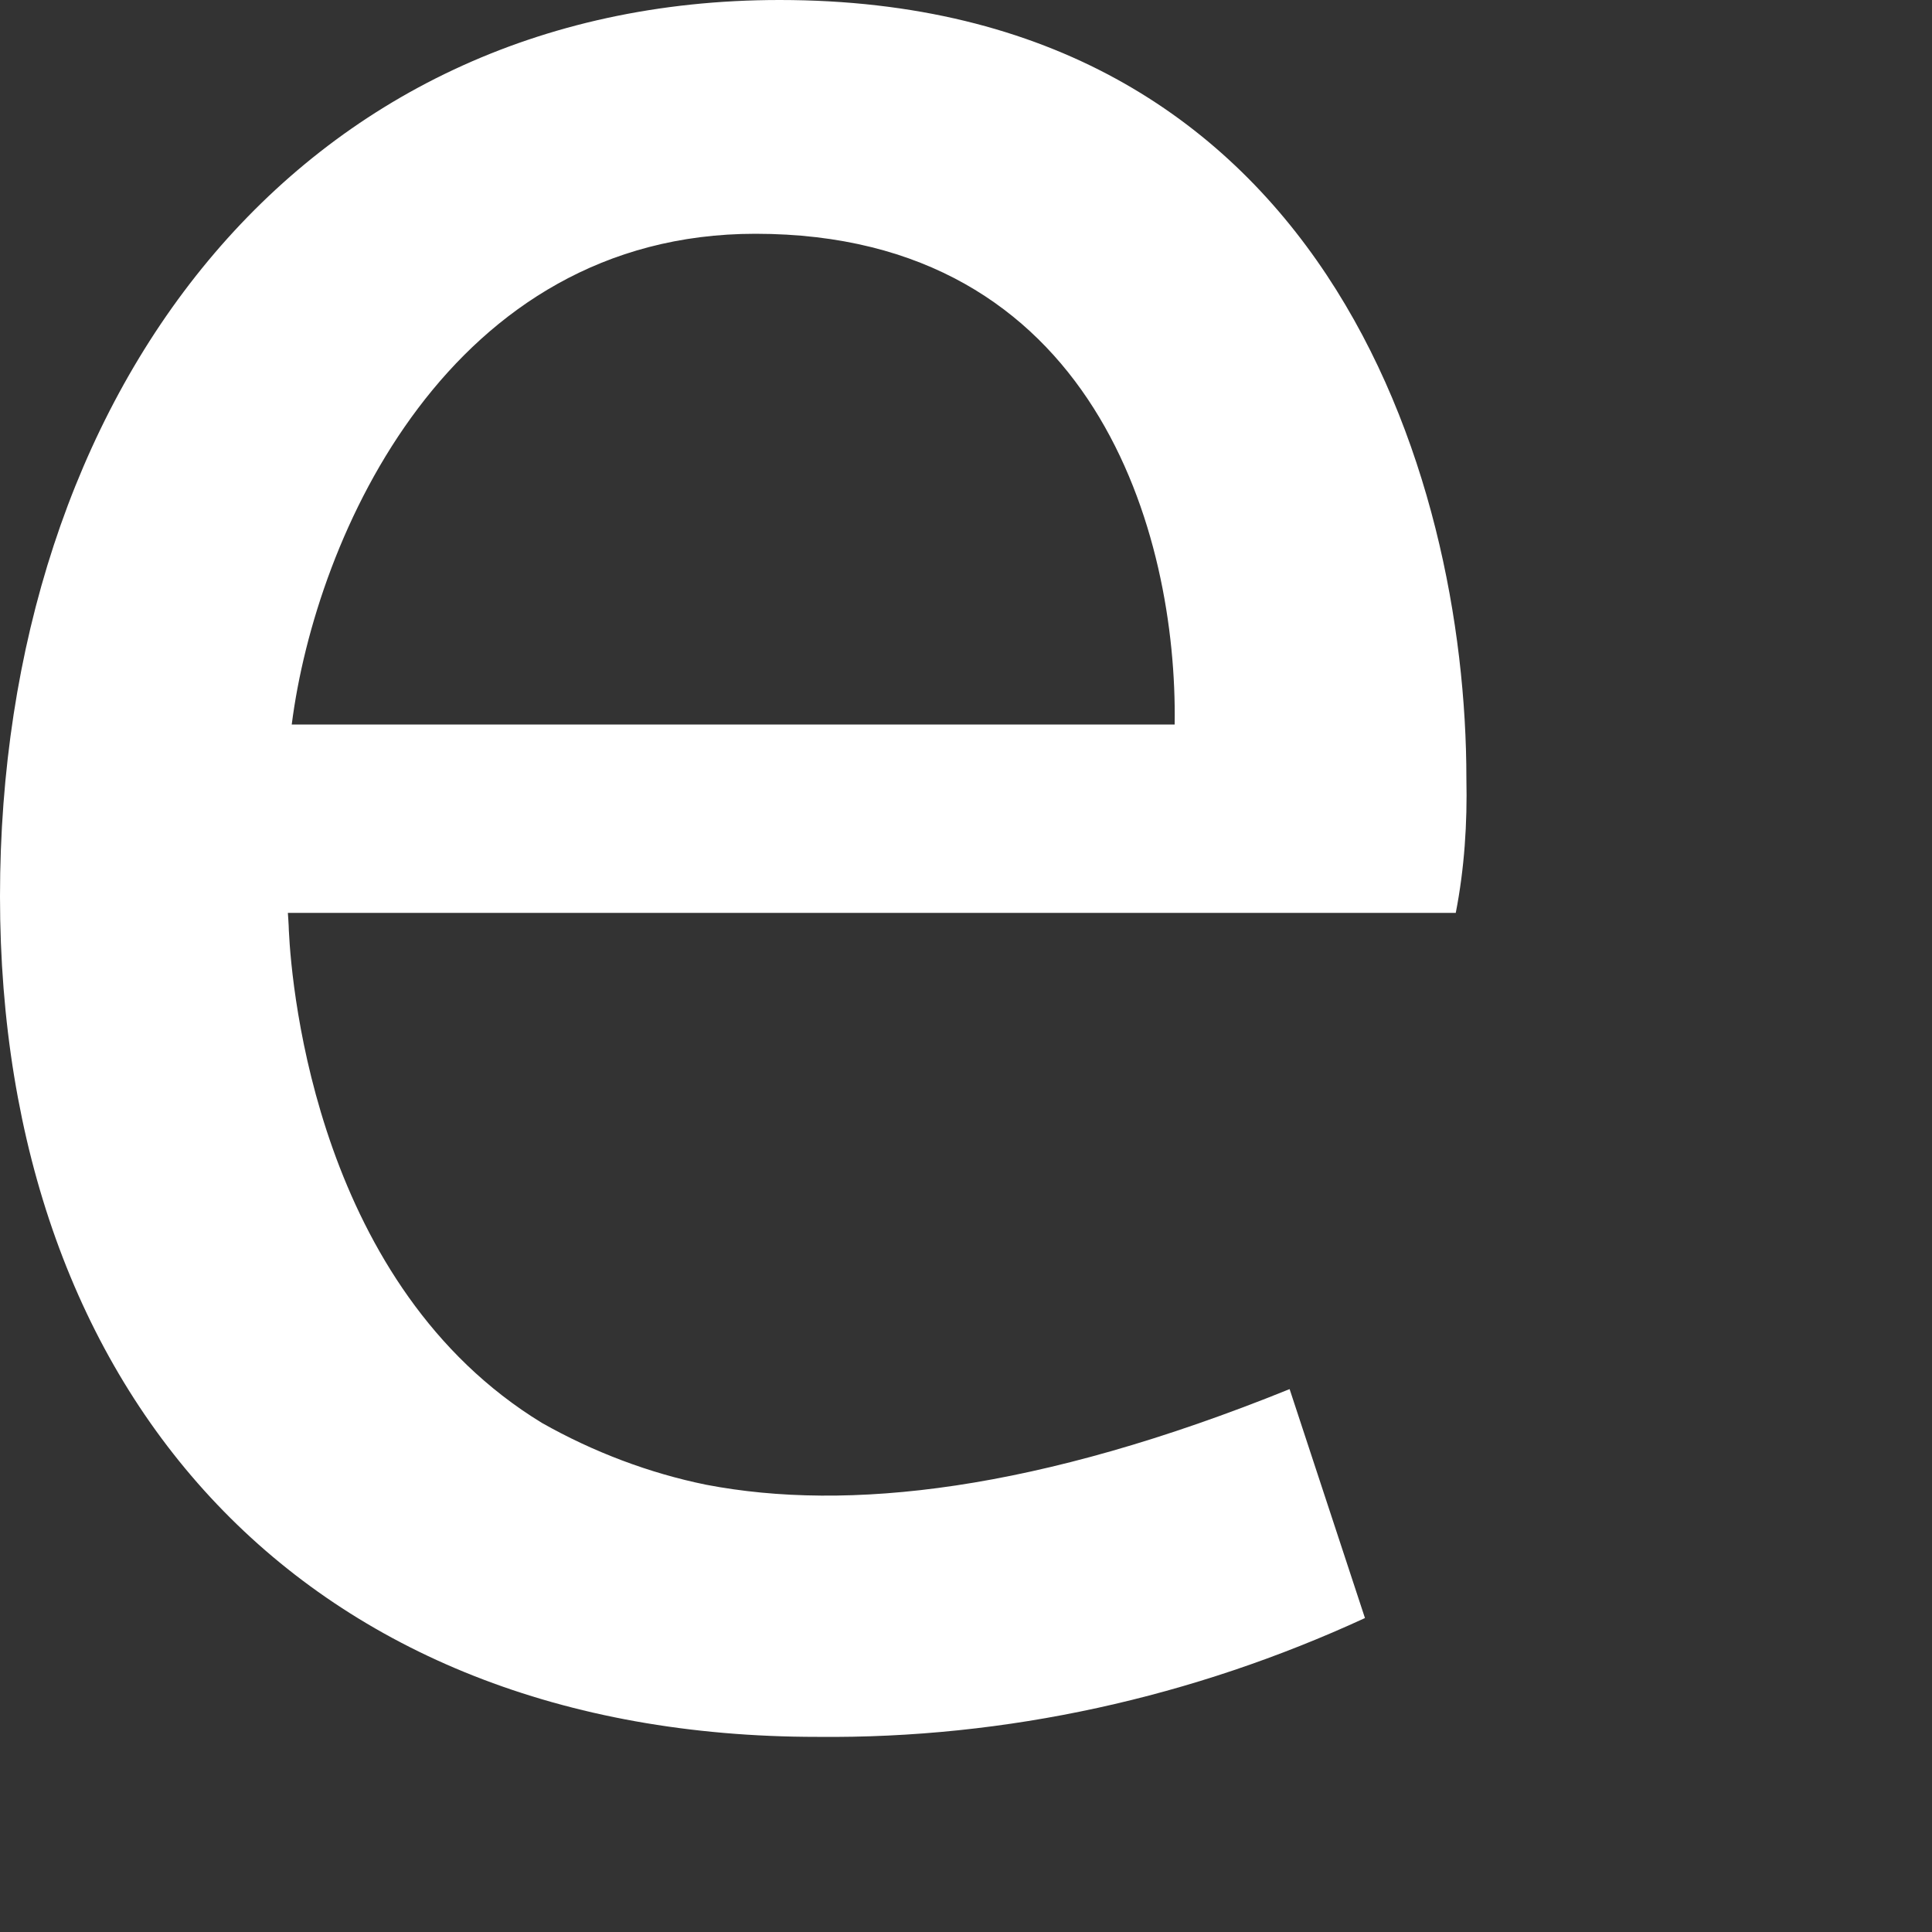<?xml version="1.0" encoding="utf-8"?>
<svg xmlns="http://www.w3.org/2000/svg" fill="none" height="100%" overflow="visible" preserveAspectRatio="none" style="display: block;" viewBox="0 0 2 2" width="100%">
<rect x="0" y="0" width="2" height="2" fill="#333333" stroke="none"/>
<path d="M1.507 0.945C1.516 0.899 1.519 0.852 1.518 0.806C1.518 0.49 1.369 0 0.807 0C0.306 0 0 0.41 0 0.928C0 1.446 0.317 1.798 0.846 1.798C1.042 1.8 1.235 1.757 1.413 1.675L1.335 1.438C1.073 1.544 0.877 1.565 0.731 1.537C0.672 1.525 0.614 1.503 0.561 1.473C0.33 1.332 0.302 1.027 0.299 0.963C0.299 0.959 0.298 0.945 0.298 0.945L1.507 0.945ZM0.782 0.242C1.134 0.242 1.219 0.554 1.216 0.75H0.302C0.327 0.554 0.466 0.242 0.782 0.242Z" fill="white" id="vector"/>
</svg>